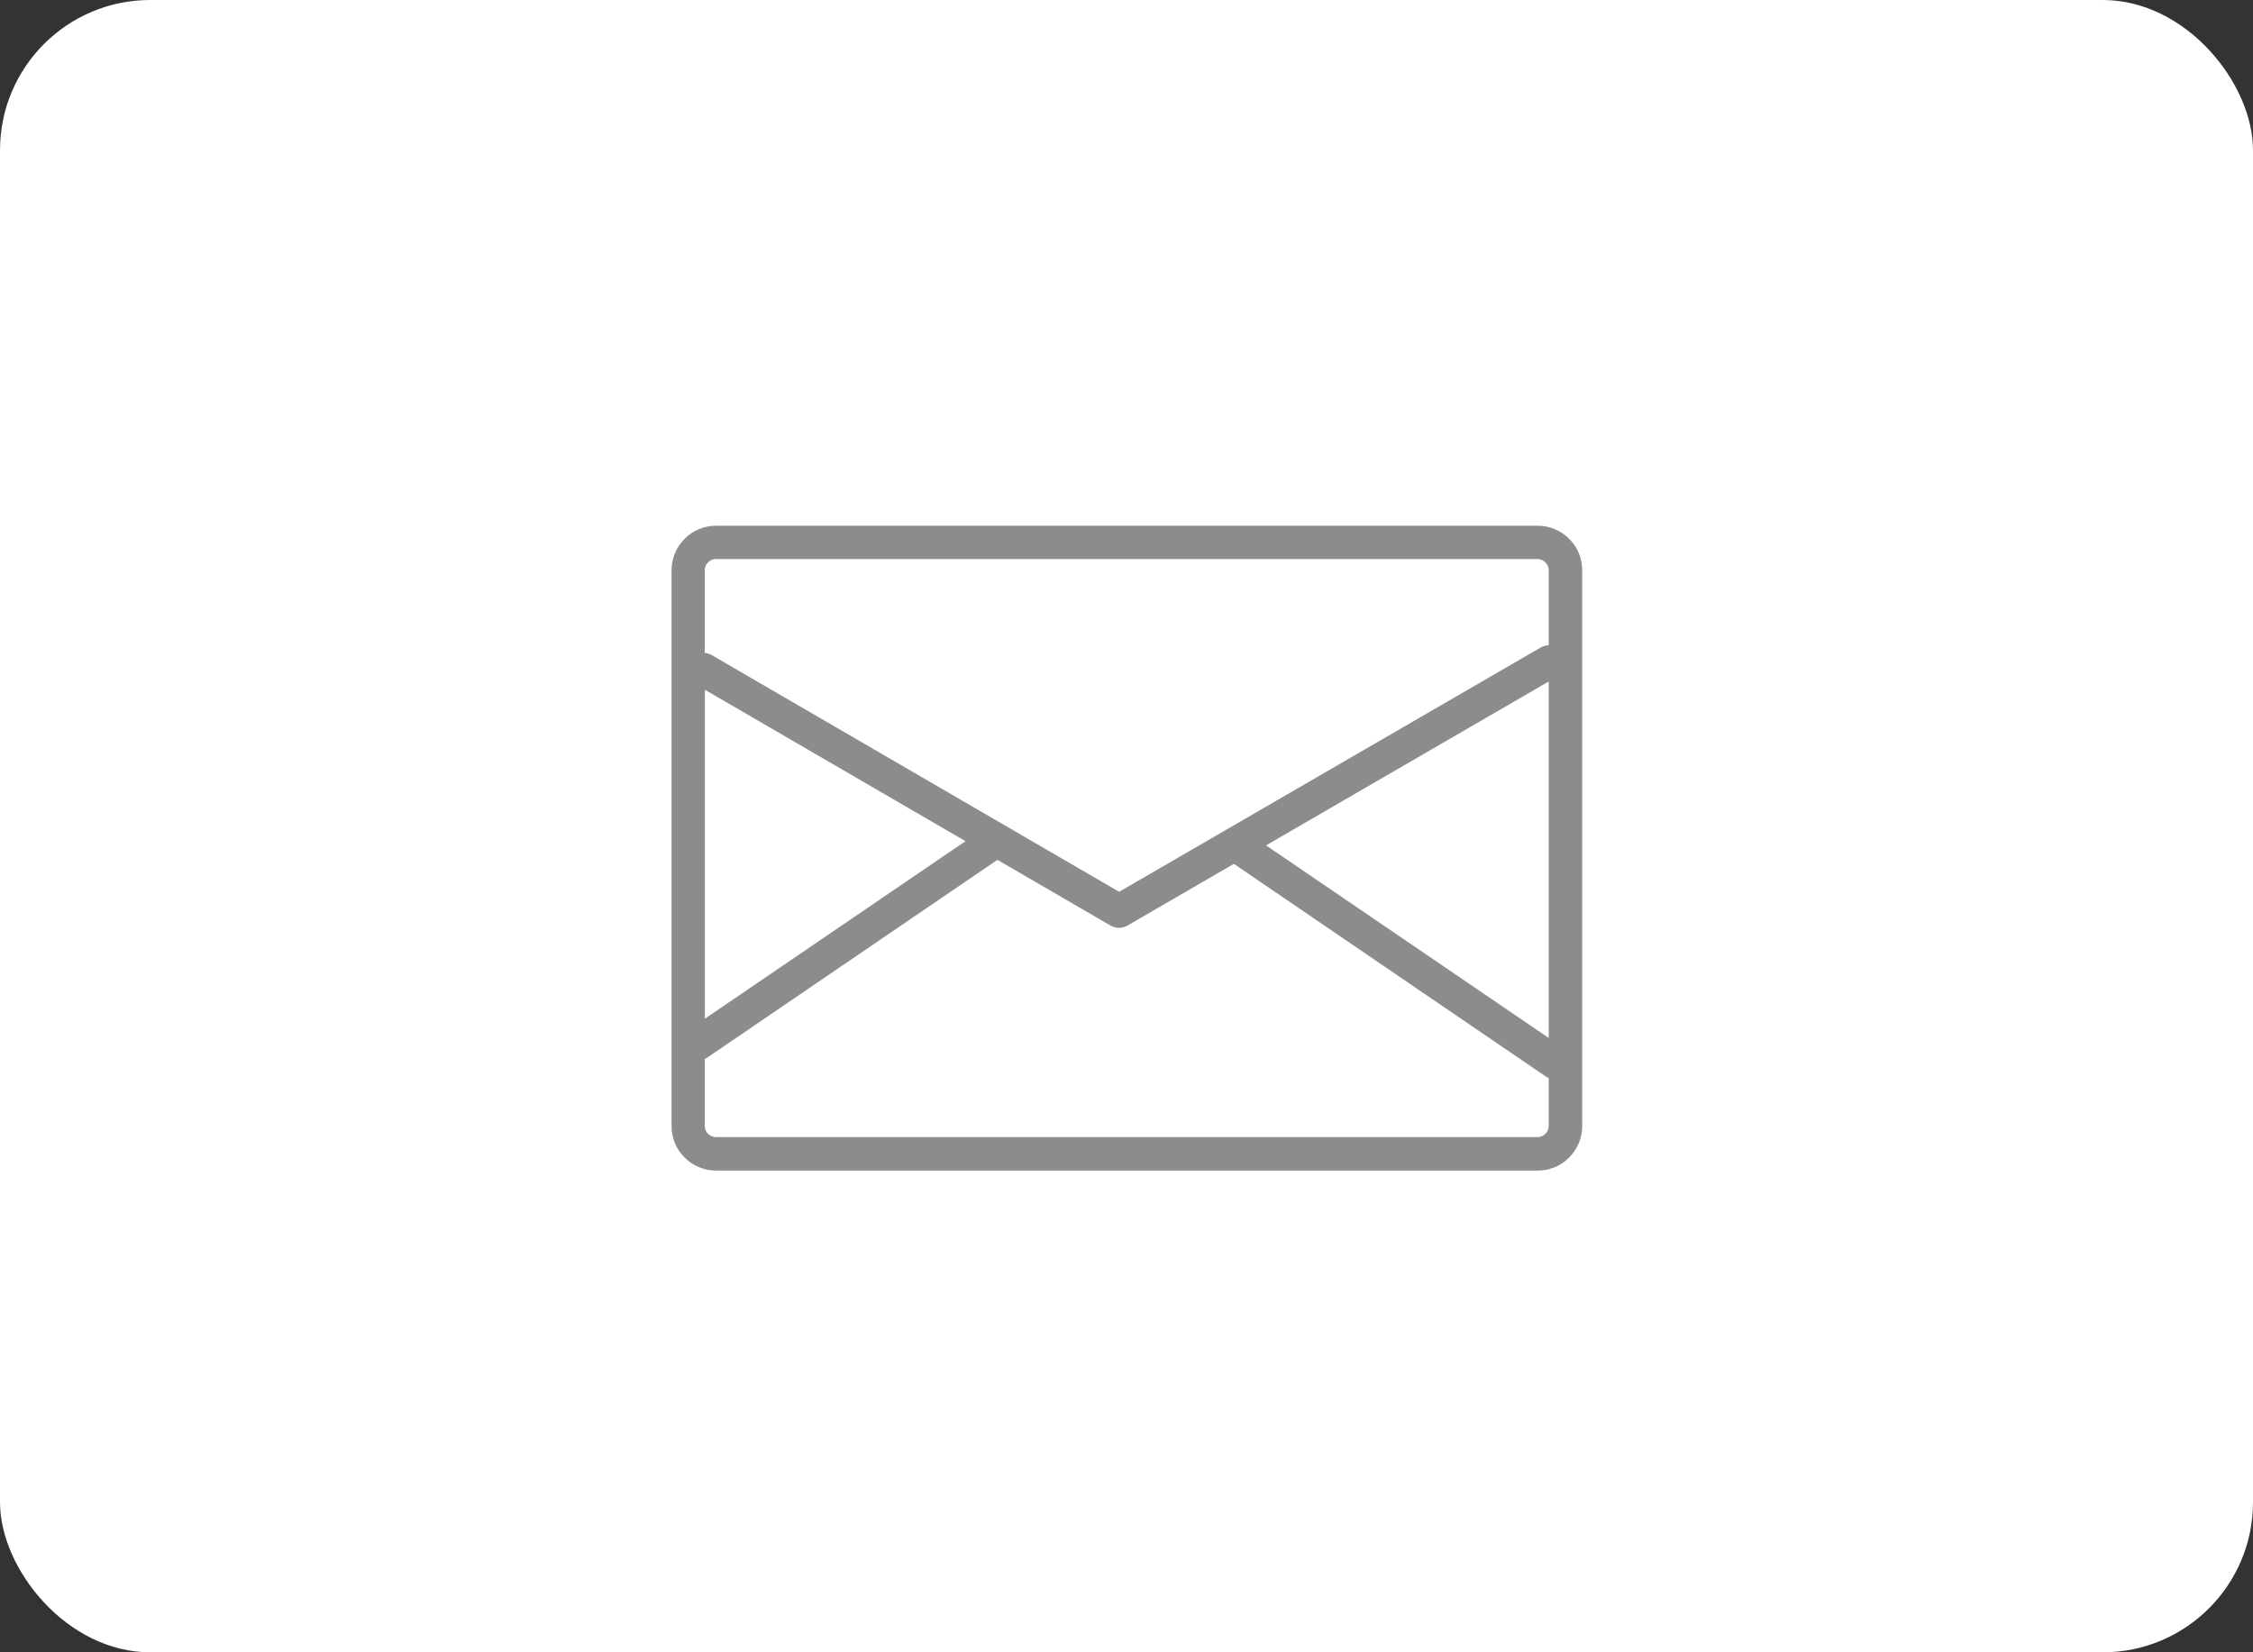 <?xml version="1.0" encoding="UTF-8"?>
<svg xmlns="http://www.w3.org/2000/svg" viewBox="0 0 150 110">
  <rect x="0" y="0" width="150" height="110" fill="#333333" stroke="none"/>
  <defs>
    <style>
      .cls-1 {
        fill: #8c8c8c;
        fill-rule: evenodd;
      }

      .cls-1, .cls-2 {
        stroke-width: 0px;
      }

      .cls-2 {
        fill: #fff;
      }
    </style>
  </defs>
  <g id="back">
    <rect class="cls-2" y="0" width="150" height="110" rx="10" ry="10"/>
  </g>
  <g id="data">
    <path class="cls-1" d="m105.34,37.96c0-.79-.31-1.54-.87-2.09-.56-.56-1.31-.87-2.09-.87h-54.71c-.79,0-1.54.31-2.09.87-.56.56-.87,1.31-.87,2.09v37.01c0,.79.31,1.54.87,2.09.56.56,1.31.87,2.09.87h54.71c.79,0,1.54-.31,2.09-.87.56-.56.87-1.31.87-2.09v-37.01h0Zm-38.93,19.28l-19.34,13.18s-.1.06-.15.08v4.46c0,.2.08.38.22.52.14.14.32.22.52.22h54.71c.2,0,.38-.08.52-.22.14-.14.22-.32.22-.52v-3.19c-.06-.03-.13-.06-.19-.1l-20.77-14.16-7.09,4.11c-.35.2-.77.2-1.12,0l-7.54-4.38h0Zm17.88-.96l18.82,12.82v-23.73l-18.82,10.91h0Zm-37.36,11.54l17.35-11.82-17.35-10.08v21.9h0Zm56.18-24.86v-5c0-.2-.08-.38-.22-.52-.14-.14-.33-.22-.52-.22h-54.71c-.2,0-.38.08-.52.22-.14.14-.22.32-.22.52v5.51c.16.01.33.06.48.15l27.11,15.75,28.06-16.26c.17-.1.36-.15.54-.15h0Z"/>
  </g>
</svg>